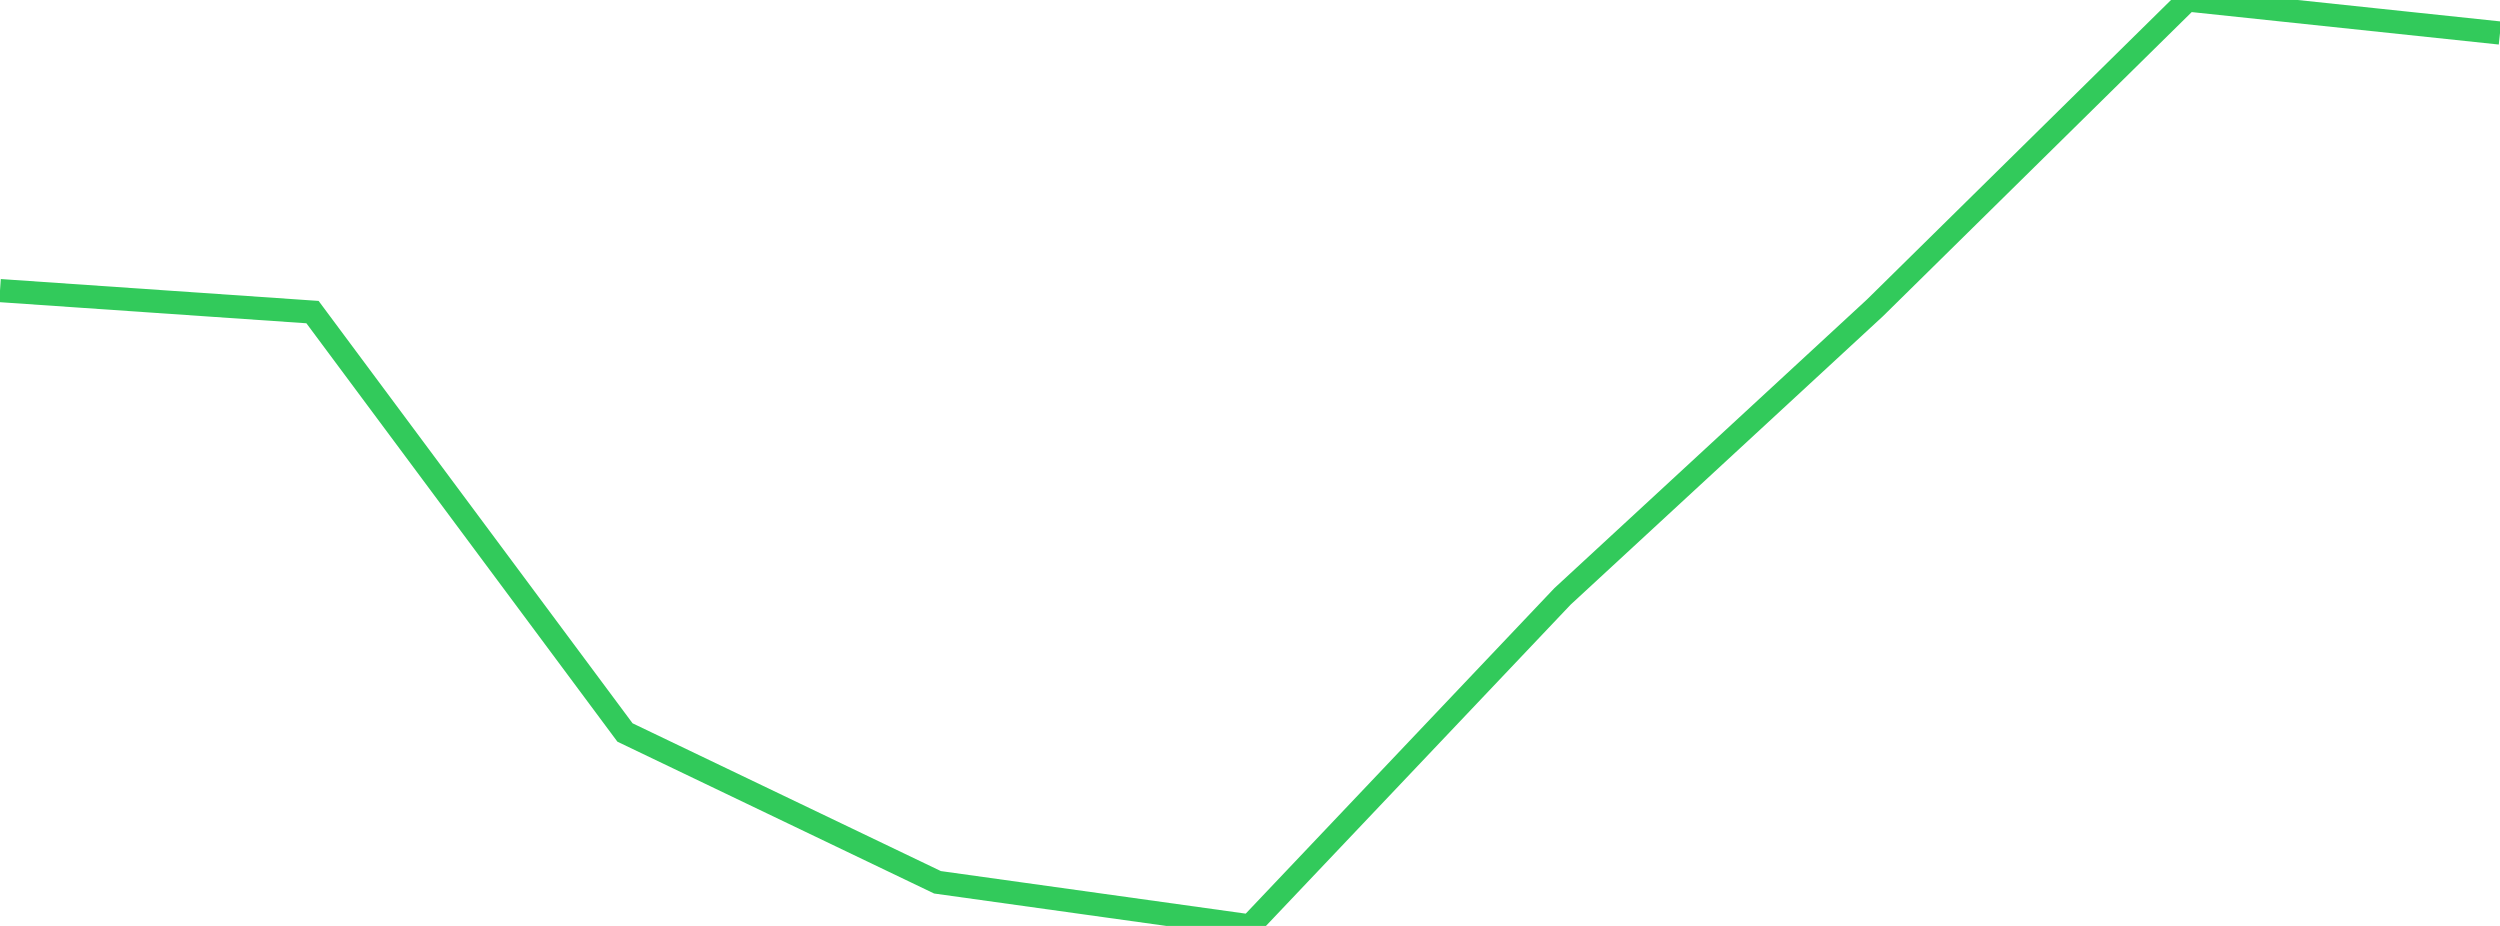 <?xml version="1.0" standalone="no"?>
<!DOCTYPE svg PUBLIC "-//W3C//DTD SVG 1.1//EN" "http://www.w3.org/Graphics/SVG/1.1/DTD/svg11.dtd">

<svg width="135" height="50" viewBox="0 0 135 50" preserveAspectRatio="none" 
  xmlns="http://www.w3.org/2000/svg"
  xmlns:xlink="http://www.w3.org/1999/xlink">


<polyline points="0.0, 15.692 16.875, 16.853 33.75, 39.555 50.625, 47.644 67.5, 50.0 84.375, 32.206 101.25, 16.622 118.125, 0.0 135.0, 1.783" fill="none" stroke="#32ca5b" stroke-width="1.25"/>

</svg>